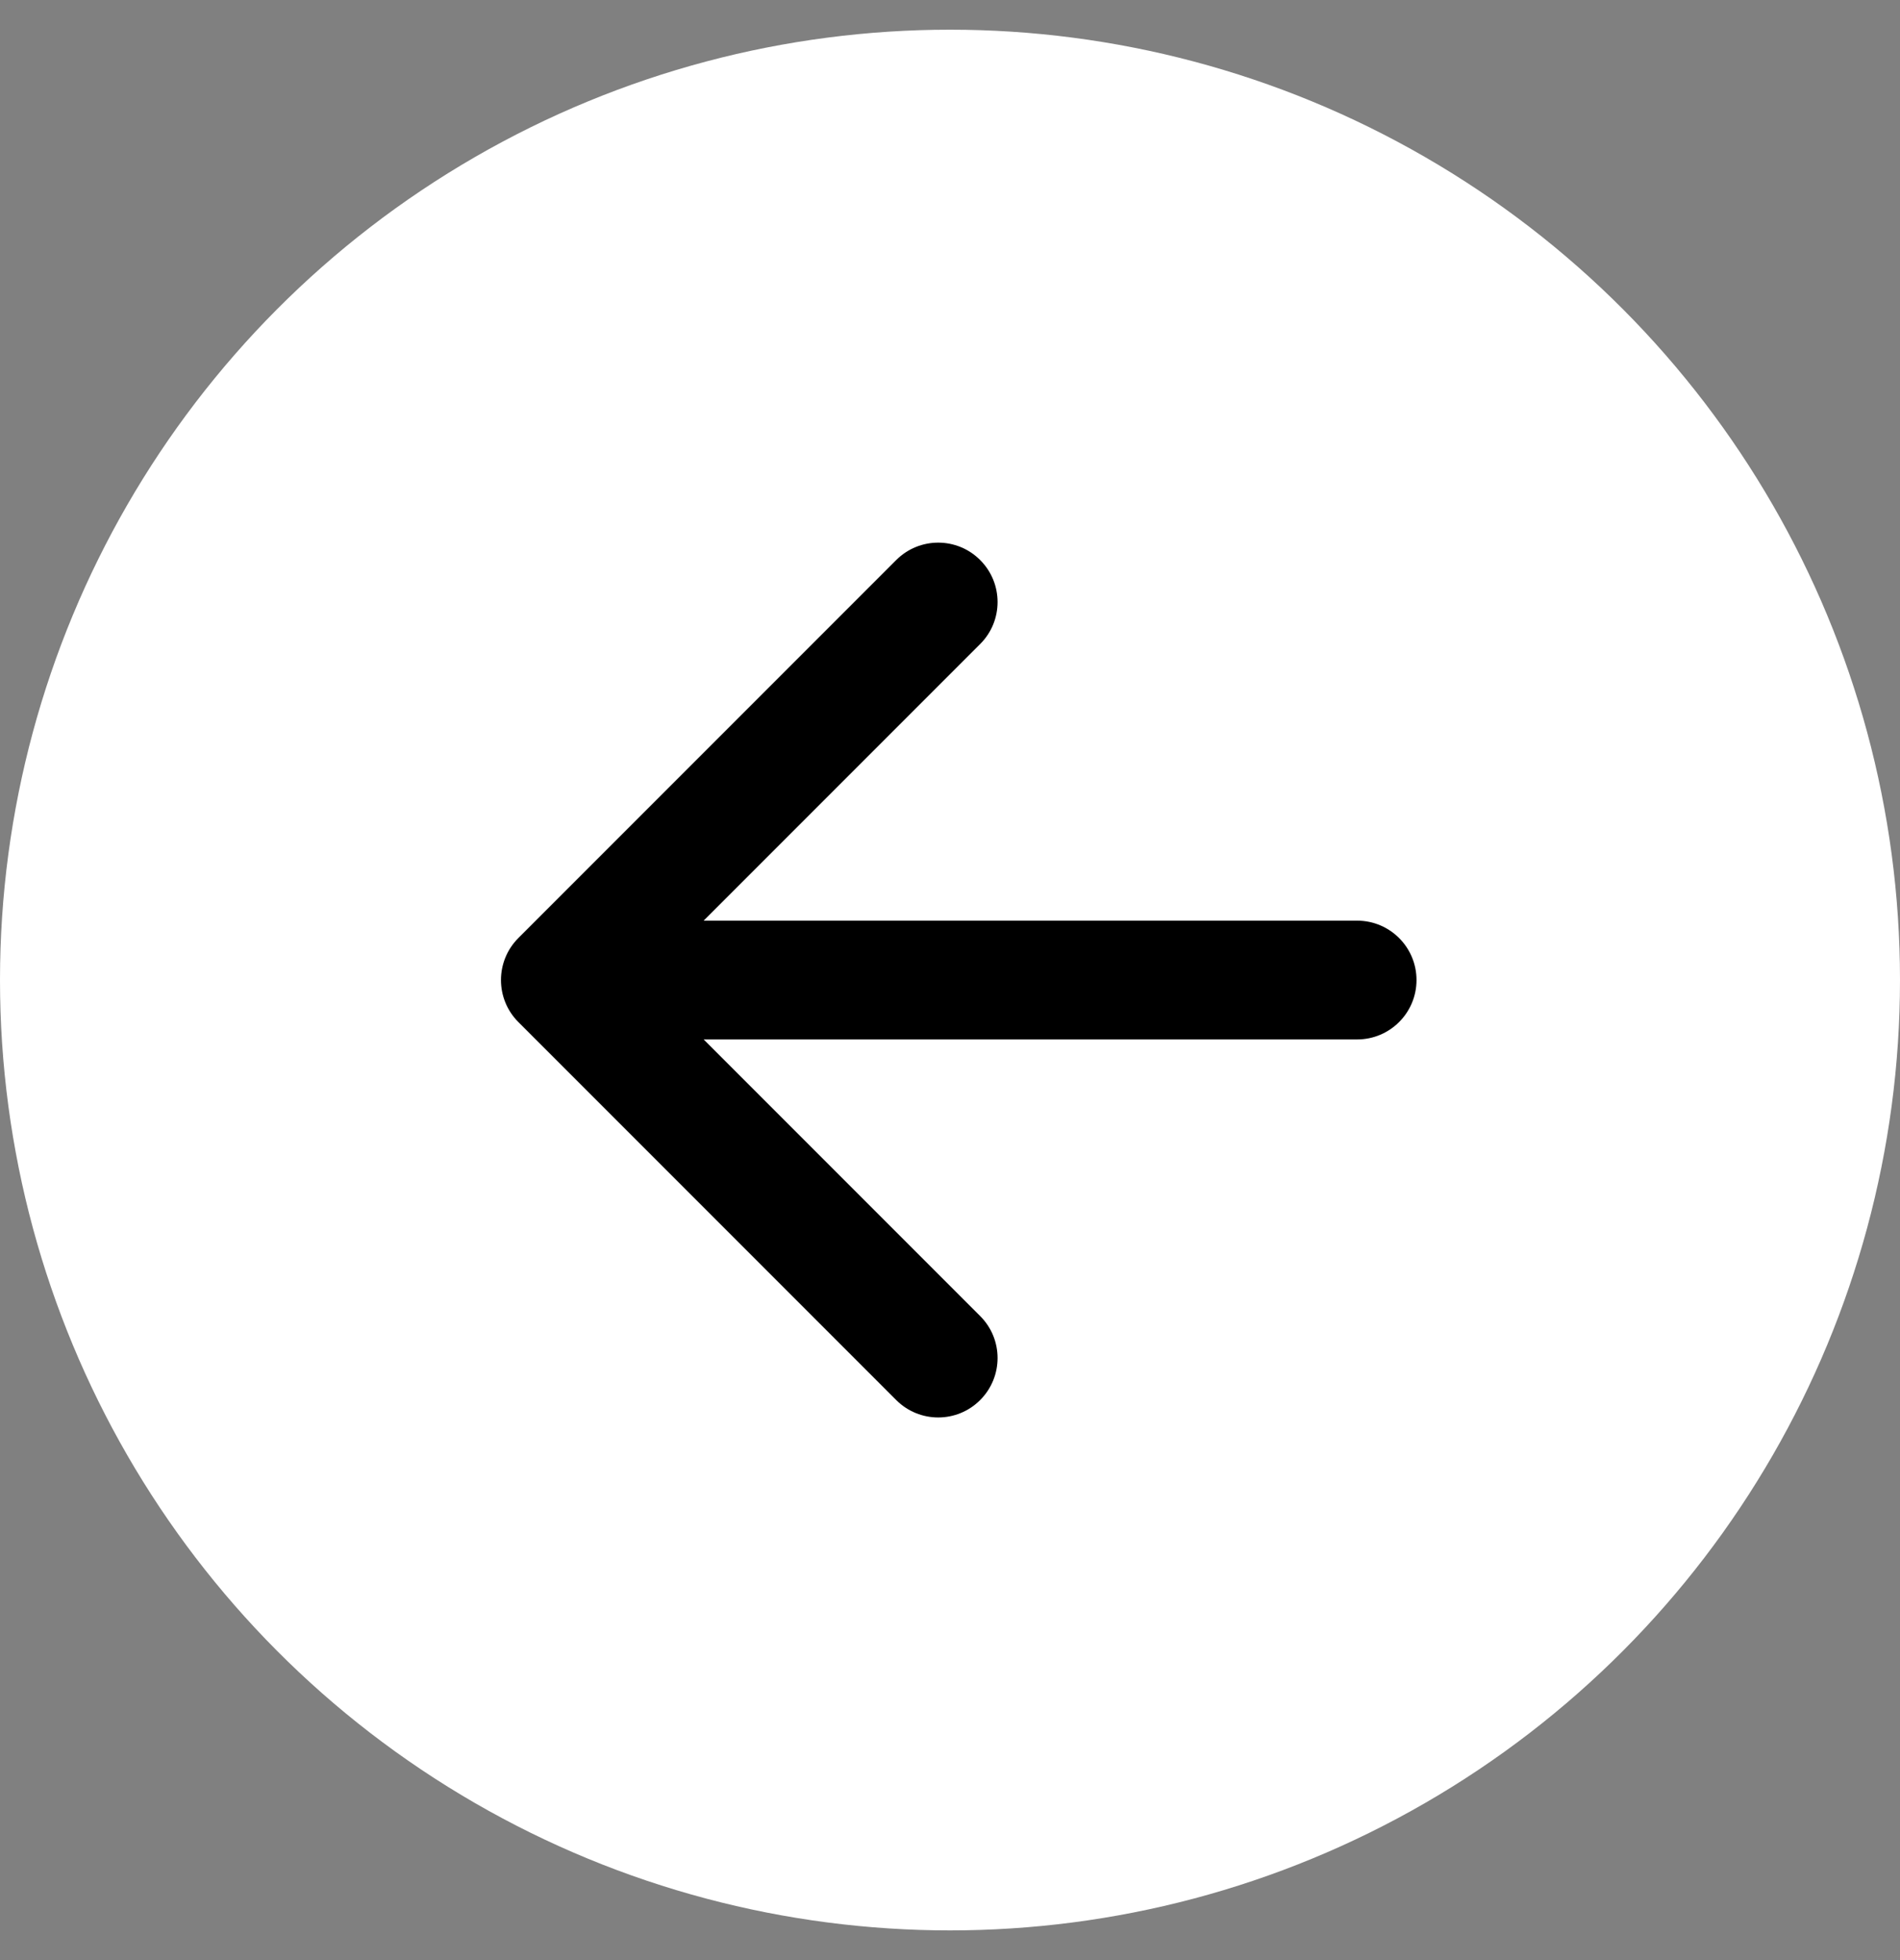 <svg width="32" height="33" viewBox="0 0 32 33" fill="none" xmlns="http://www.w3.org/2000/svg">
<rect x="0" y="0" width="32" height="33" fill="#808080" stroke="none"/>
<circle cx="16" cy="16.5" r="16" transform="rotate(-180 16 16.5)" fill="white"/>
<path d="M22.857 17.5C23.409 17.5 23.857 17.052 23.857 16.5C23.857 15.948 23.409 15.5 22.857 15.5L22.857 17.5ZM8.73 15.793C8.34 16.183 8.34 16.817 8.73 17.207L15.094 23.571C15.485 23.962 16.118 23.962 16.508 23.571C16.899 23.18 16.899 22.547 16.508 22.157L10.851 16.5L16.508 10.843C16.899 10.453 16.899 9.819 16.508 9.429C16.118 9.038 15.485 9.038 15.094 9.429L8.73 15.793ZM22.857 15.5L9.437 15.5L9.437 17.5L22.857 17.5L22.857 15.5Z" fill="#000000"/>
</svg>
